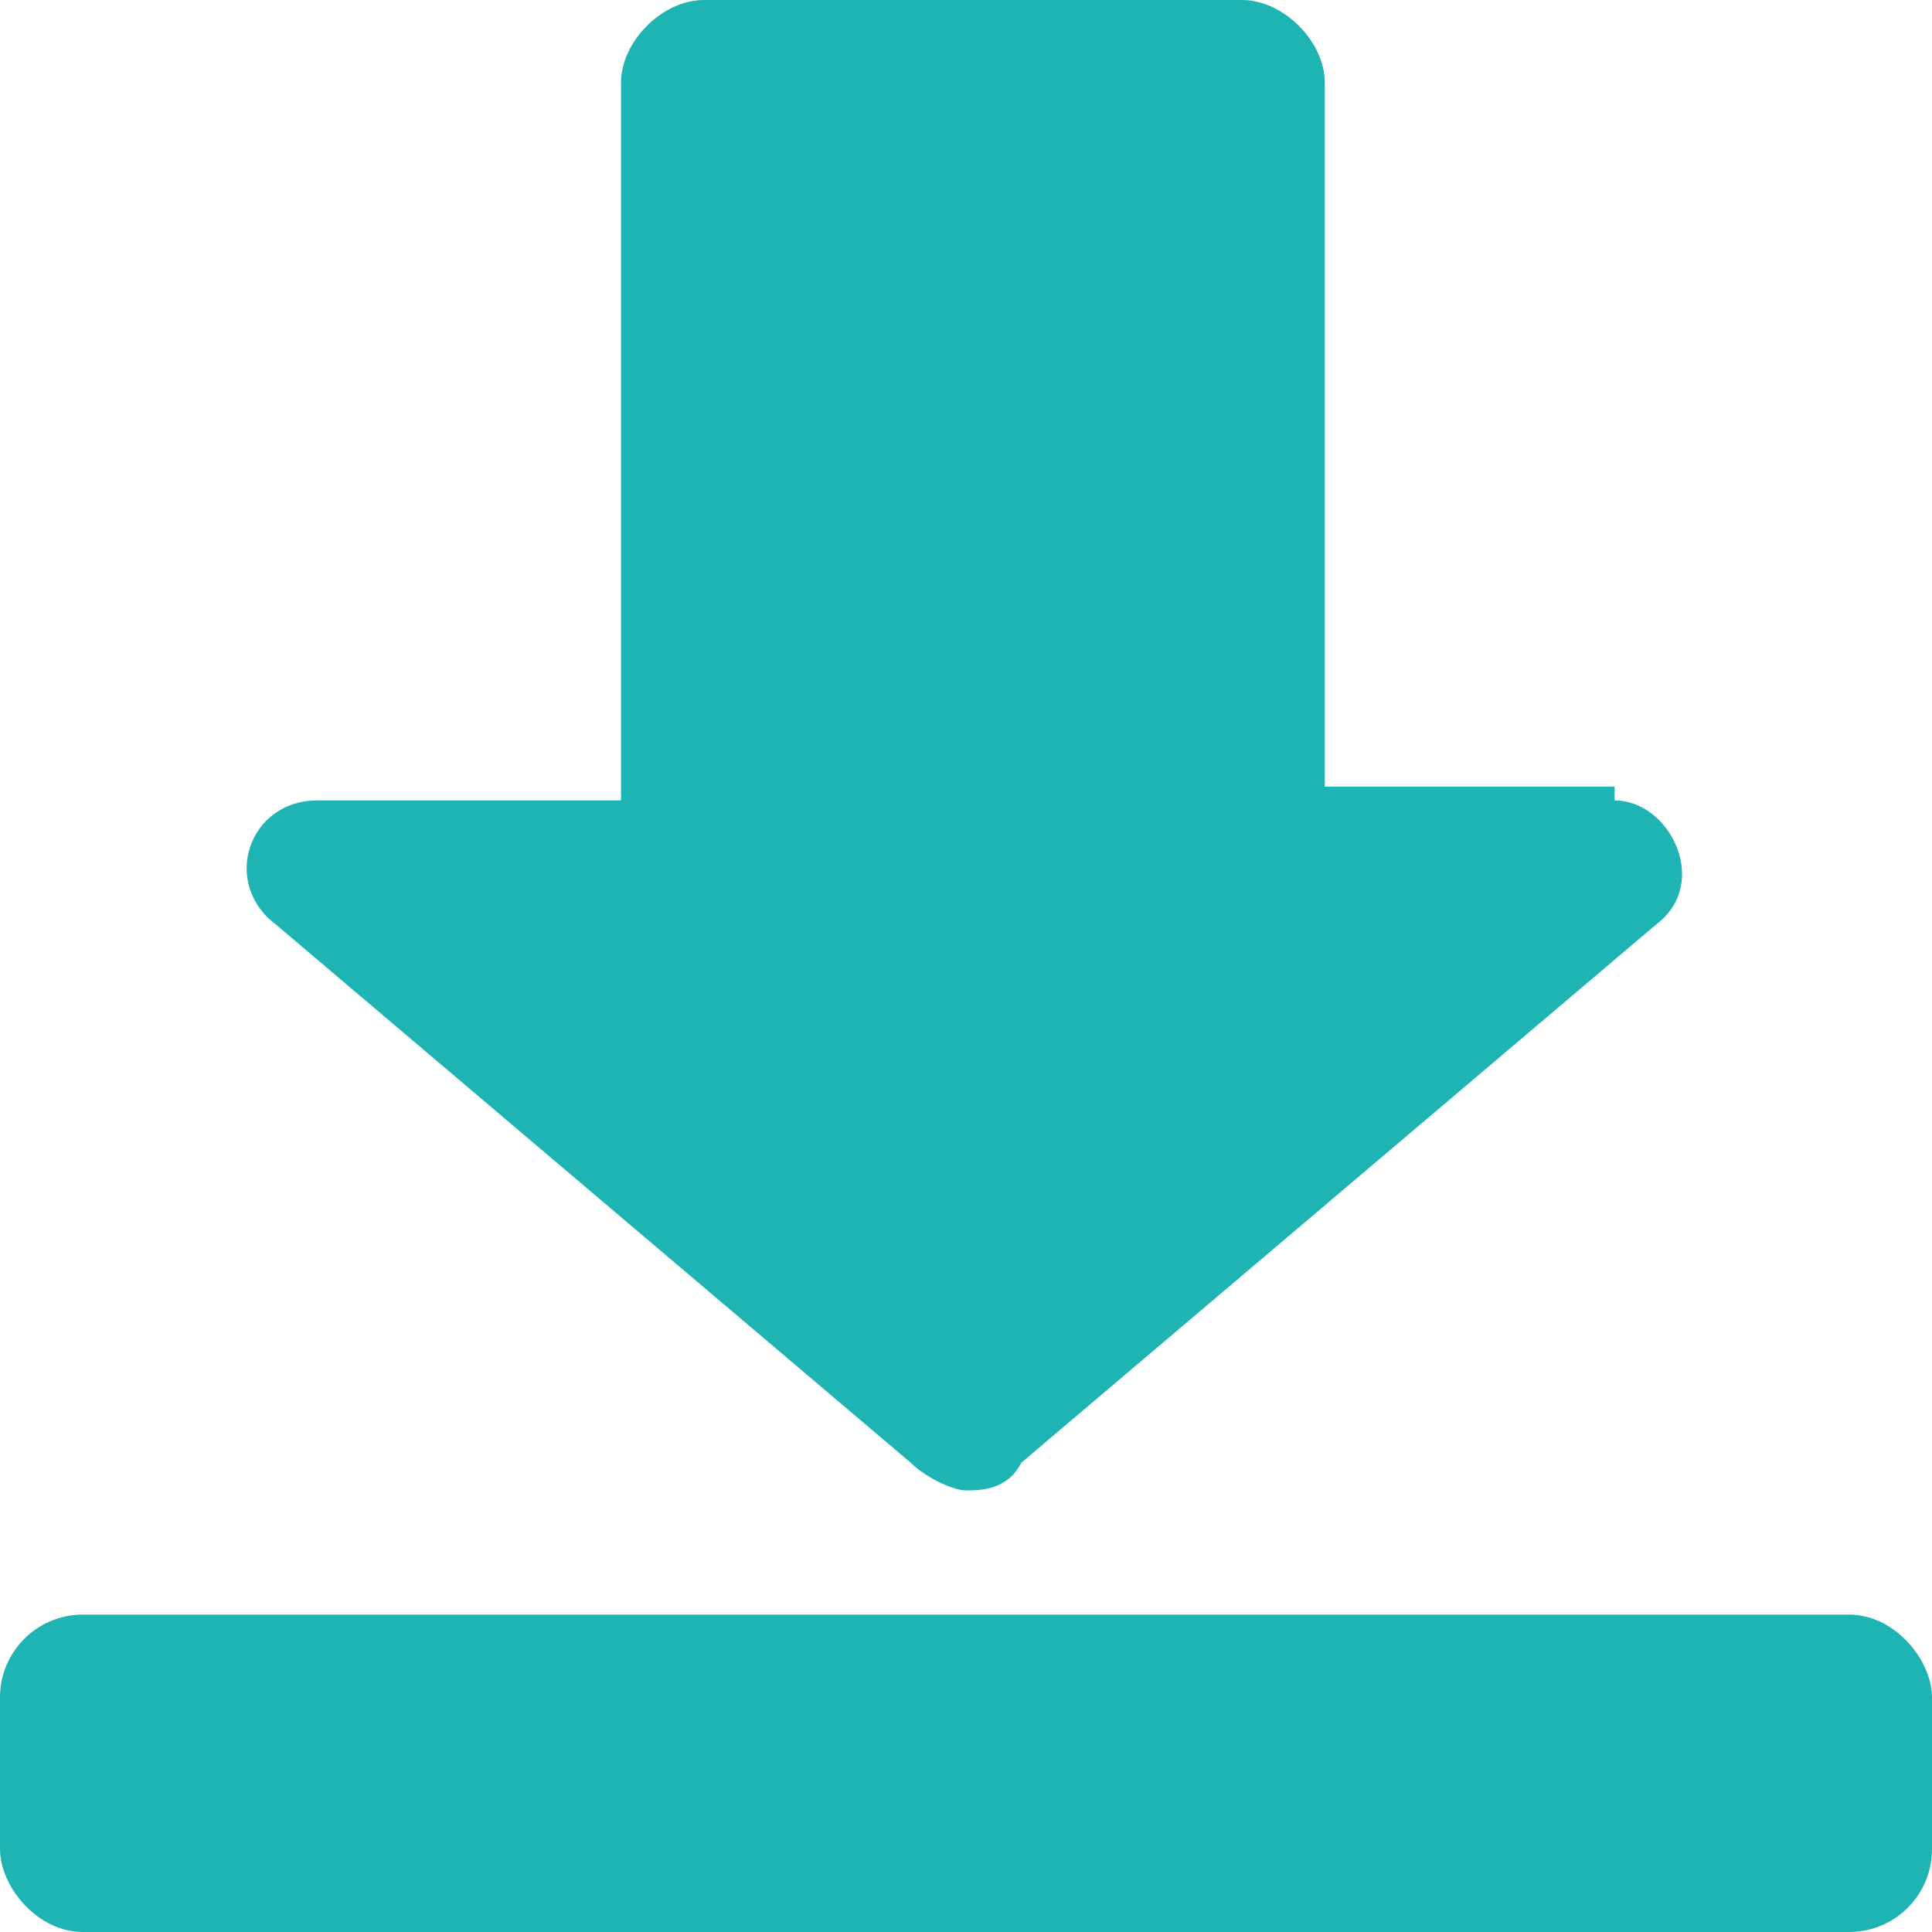 <?xml version="1.0" encoding="UTF-8"?>
<svg id="_레이어_1" xmlns="http://www.w3.org/2000/svg" width="14" height="14" version="1.1" viewBox="0 0 14 14">
  <!-- Generator: Adobe Illustrator 29.0.1, SVG Export Plug-In . SVG Version: 2.1.0 Build 192)  -->
  <defs>
    <style>
      .st0 {
        fill: #1fb4b4;
      }
    </style>
  </defs>
  <path class="st0" d="M11.7,5.7h-2.1V.6c0-.3-.3-.6-.6-.6h-3.9c-.3,0-.6.3-.6.6v5.2h-2.2c-.5,0-.7.6-.3.9h0l4.6,3.9c.1.1.3.2.4.2s.3,0,.4-.2l4.6-3.9h0c.4-.3.1-.9-.3-.9Z"/>
  <rect class="st0" y="11.7" width="14" height="2.3" rx=".6" ry=".6"/>
</svg>